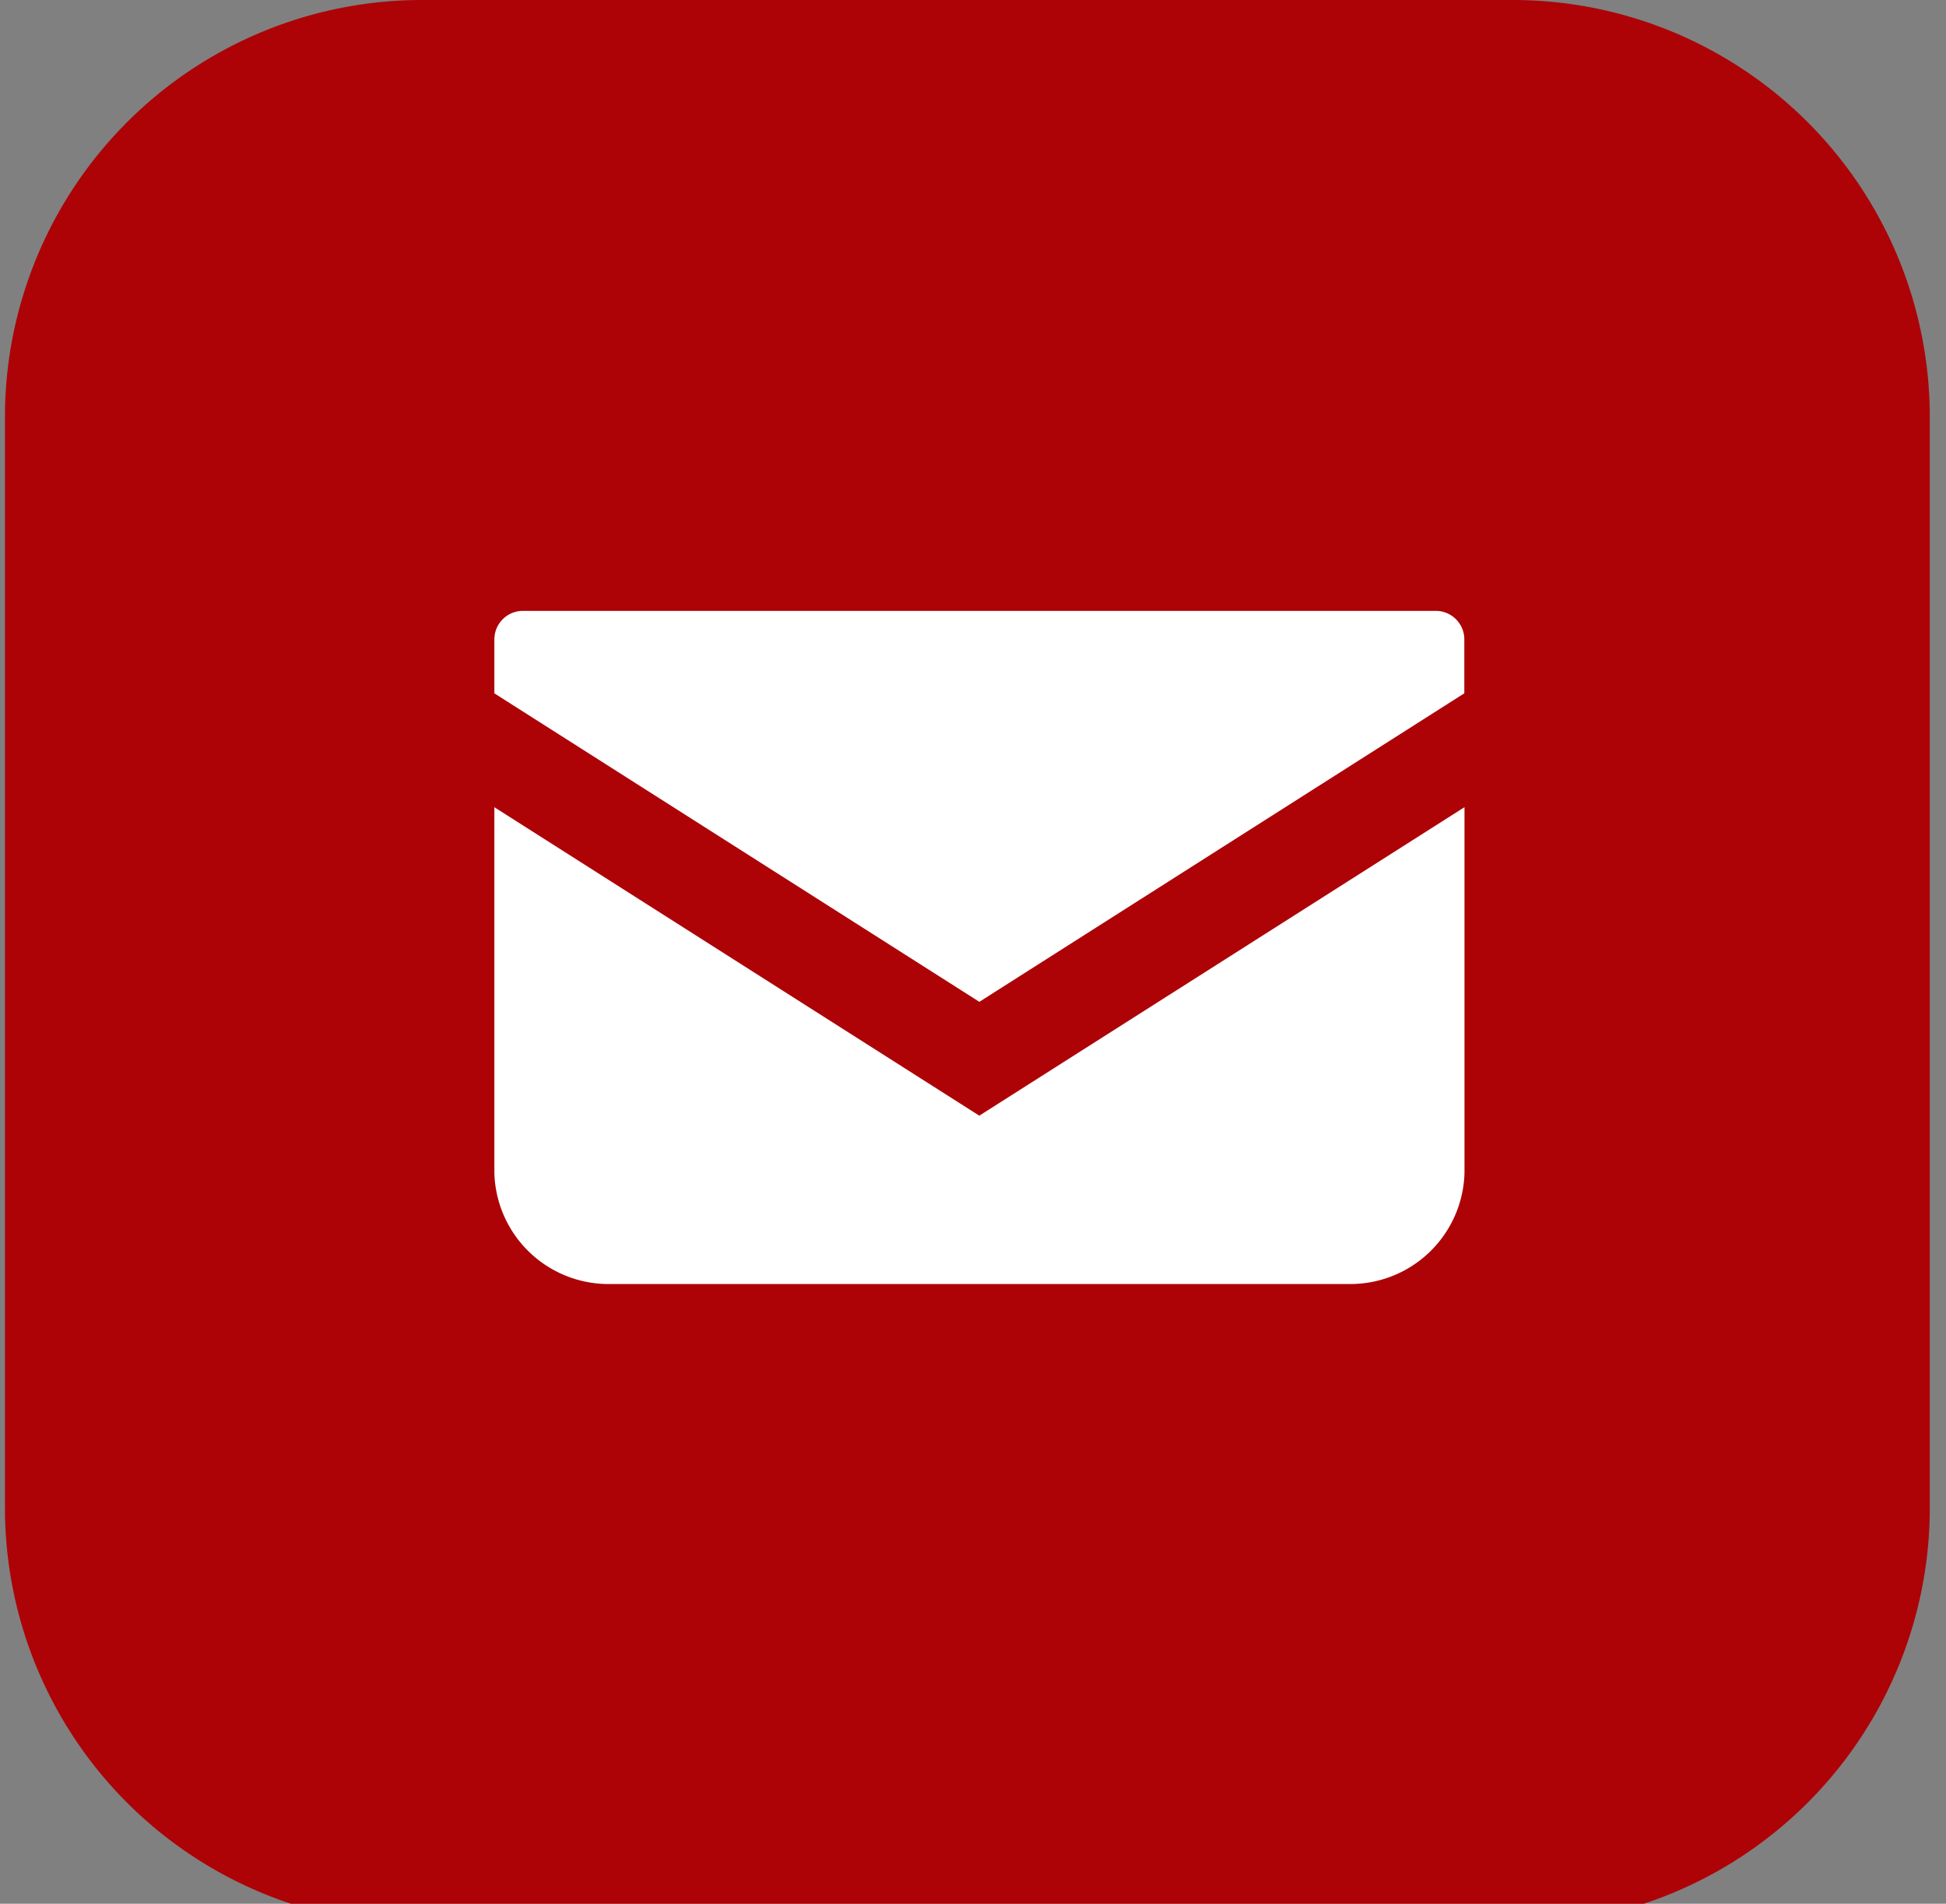 <svg xmlns="http://www.w3.org/2000/svg" xmlns:xlink="http://www.w3.org/1999/xlink" width="46" height="45" viewBox="0 0 46 45"><rect x="0" y="0" width="46" height="45" fill="#808080" stroke="none"/><defs><clipPath id="a"><rect width="46" height="45" transform="translate(-0.385)" fill="#ad0307"/></clipPath><clipPath id="b"><rect width="22.928" height="15.911" fill="#fff"/></clipPath></defs><g transform="translate(0.385)"><g transform="translate(0 0)"><g transform="translate(0)" clip-path="url(#a)"><path d="M35.641,45.5H9.858A9.858,9.858,0,0,1,0,35.641V9.858A9.858,9.858,0,0,1,9.858,0H35.641A9.858,9.858,0,0,1,45.5,9.858V35.641A9.858,9.858,0,0,1,35.641,45.5" transform="translate(-0.268)" fill="#ad0307"/><path d="M48.5,45.276H47.335a.323.323,0,0,0-.323.322v7.218a.322.322,0,0,0,.323.322H48.5a.322.322,0,0,0,.323-.322V45.6a.323.323,0,0,0-.323-.322" transform="translate(-29.455 -28.109)" fill="#ad0307"/></g></g><g transform="translate(11.301 14.44)"><g clip-path="url(#b)"><path d="M22.236,0H.691A.675.675,0,0,0,0,.657V1.949L11.464,9.241,22.928,1.948V.657A.675.675,0,0,0,22.236,0" fill="#fff"/><path d="M0,6.477v8.645a2.7,2.7,0,0,0,2.766,2.625h17.4a2.7,2.7,0,0,0,2.766-2.625V6.476L11.463,13.768Z" transform="translate(0 -1.836)" fill="#fff"/></g></g></g></svg>
